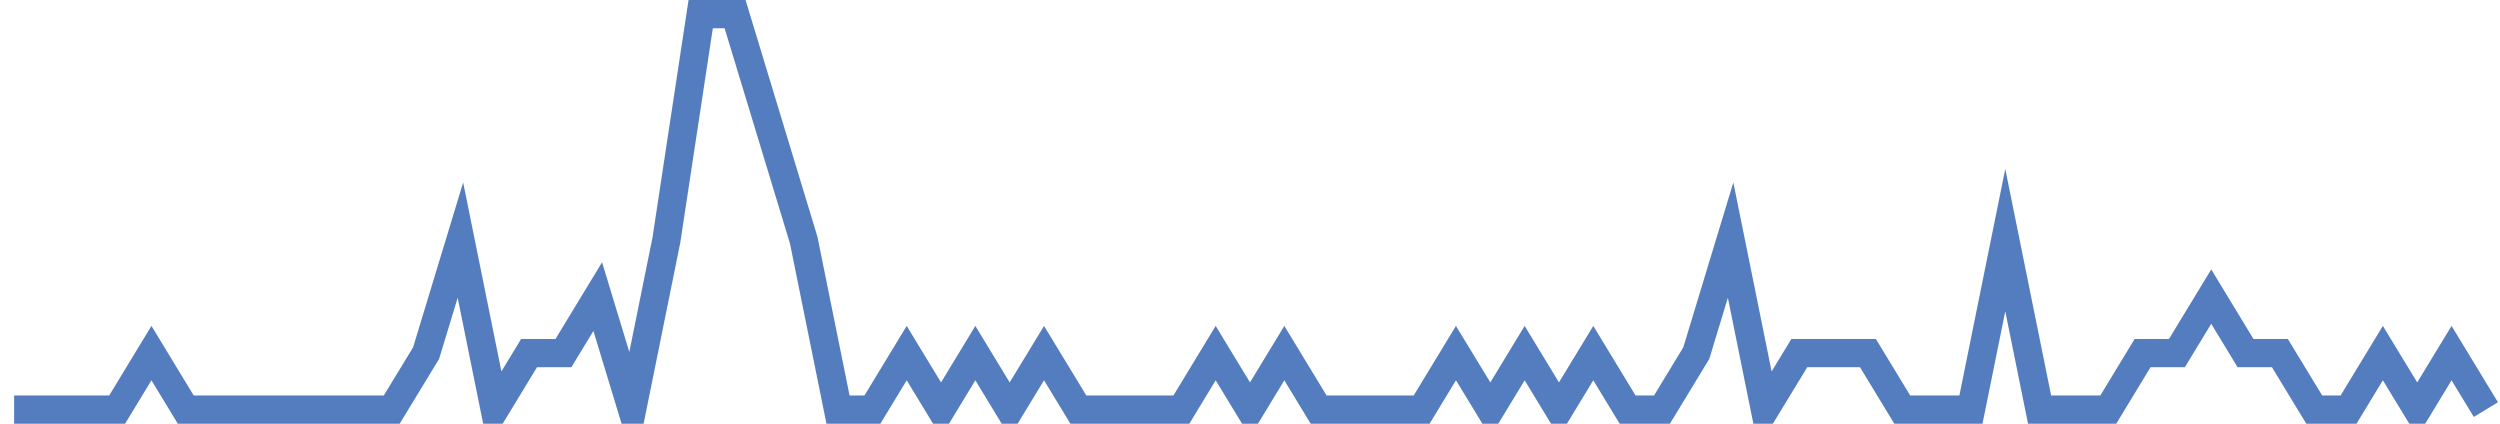 <?xml version="1.0" encoding="UTF-8"?>
<svg xmlns="http://www.w3.org/2000/svg" xmlns:xlink="http://www.w3.org/1999/xlink" width="177pt" height="30pt" viewBox="0 0 177 30" version="1.1">
<g id="surface8157121">
<path style="fill:none;stroke-width:2;stroke-linecap:butt;stroke-linejoin:miter;stroke:rgb(32.941%,49.02%,74.902%);stroke-opacity:1;stroke-miterlimit:10;" d="M 1 29 L 8.293 29 L 10.723 25 L 13.152 29 L 27.734 29 L 30.168 25 L 32.598 17 L 35.027 29 L 37.457 25 L 39.891 25 L 42.32 21 L 44.75 29 L 47.18 17 L 49.609 1 L 52.043 1 L 56.902 17 L 59.332 29 L 61.766 29 L 64.195 25 L 66.625 29 L 69.055 25 L 71.484 29 L 73.918 25 L 76.348 29 L 83.641 29 L 86.07 25 L 88.5 29 L 90.93 25 L 93.359 29 L 100.652 29 L 103.082 25 L 105.516 29 L 107.945 25 L 110.375 29 L 112.805 25 L 115.234 29 L 117.668 29 L 120.098 25 L 122.527 17 L 124.957 29 L 127.391 25 L 132.25 25 L 134.68 29 L 139.543 29 L 141.973 17 L 144.402 29 L 149.266 29 L 151.695 25 L 154.125 25 L 156.555 21 L 158.984 25 L 161.418 25 L 163.848 29 L 166.277 29 L 168.707 25 L 171.141 29 L 173.57 25 L 176 29 "/>
</g>
</svg>
